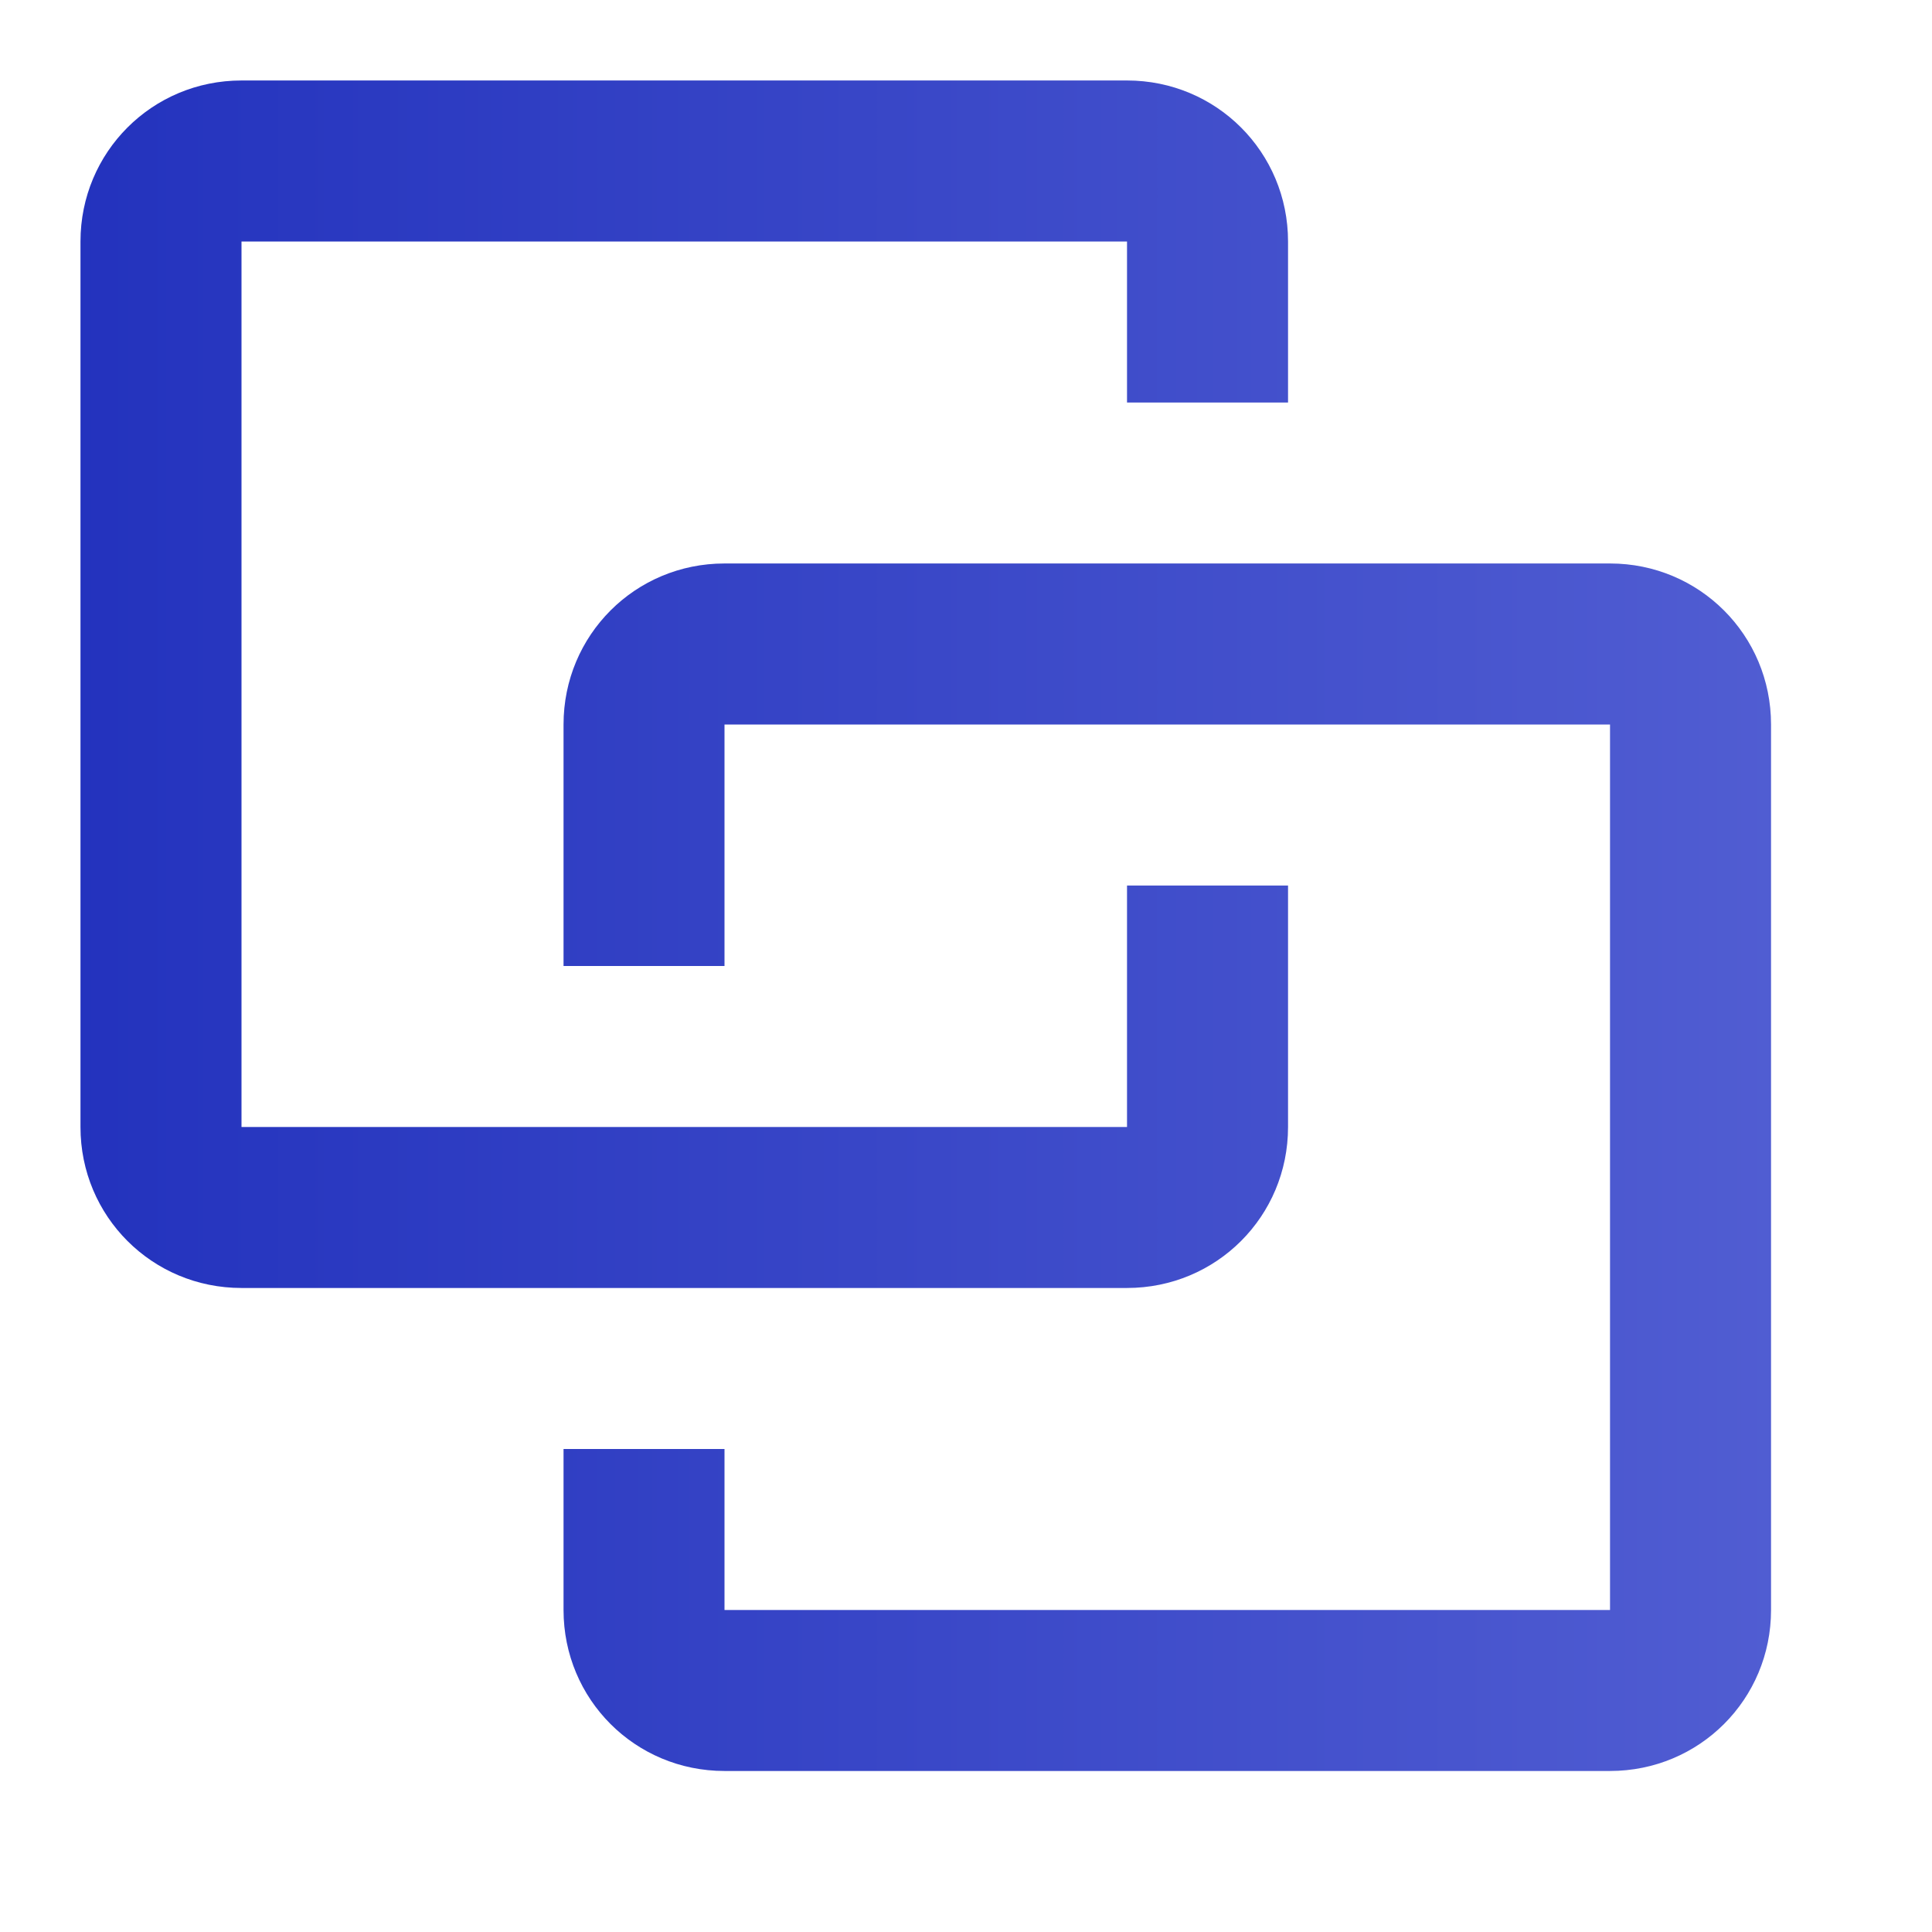<?xml version="1.0" encoding="UTF-8"?> <svg xmlns="http://www.w3.org/2000/svg" width="32" height="32" viewBox="0 0 32 32" fill="none"> <path d="M4 1.333C2.52 1.333 1.333 2.52 1.333 4V18.667C1.333 20.147 2.52 21.333 4 21.333H18.667C20.147 21.333 21.334 20.147 21.334 18.667V14.667H18.667V18.667H4V4H18.667V6.667H21.334V4C21.334 2.52 20.147 1.333 18.667 1.333H4ZM12 9.333C10.52 9.333 9.334 10.52 9.334 12V16H12V12H26.667V26.667H12V24H9.334V26.667C9.334 28.147 10.52 29.333 12 29.333H26.667C28.147 29.333 29.334 28.147 29.334 26.667V12C29.334 10.52 28.147 9.333 26.667 9.333H12Z" fill="url(#paint0_linear_121_1353)"></path> <defs> <linearGradient id="paint0_linear_121_1353" x1="-4.998" y1="15.275" x2="43.334" y2="15.275" gradientUnits="userSpaceOnUse"> <stop stop-color="#1929B9"></stop> <stop offset="1" stop-color="#6772DC"></stop> </linearGradient> </defs> </svg> 
